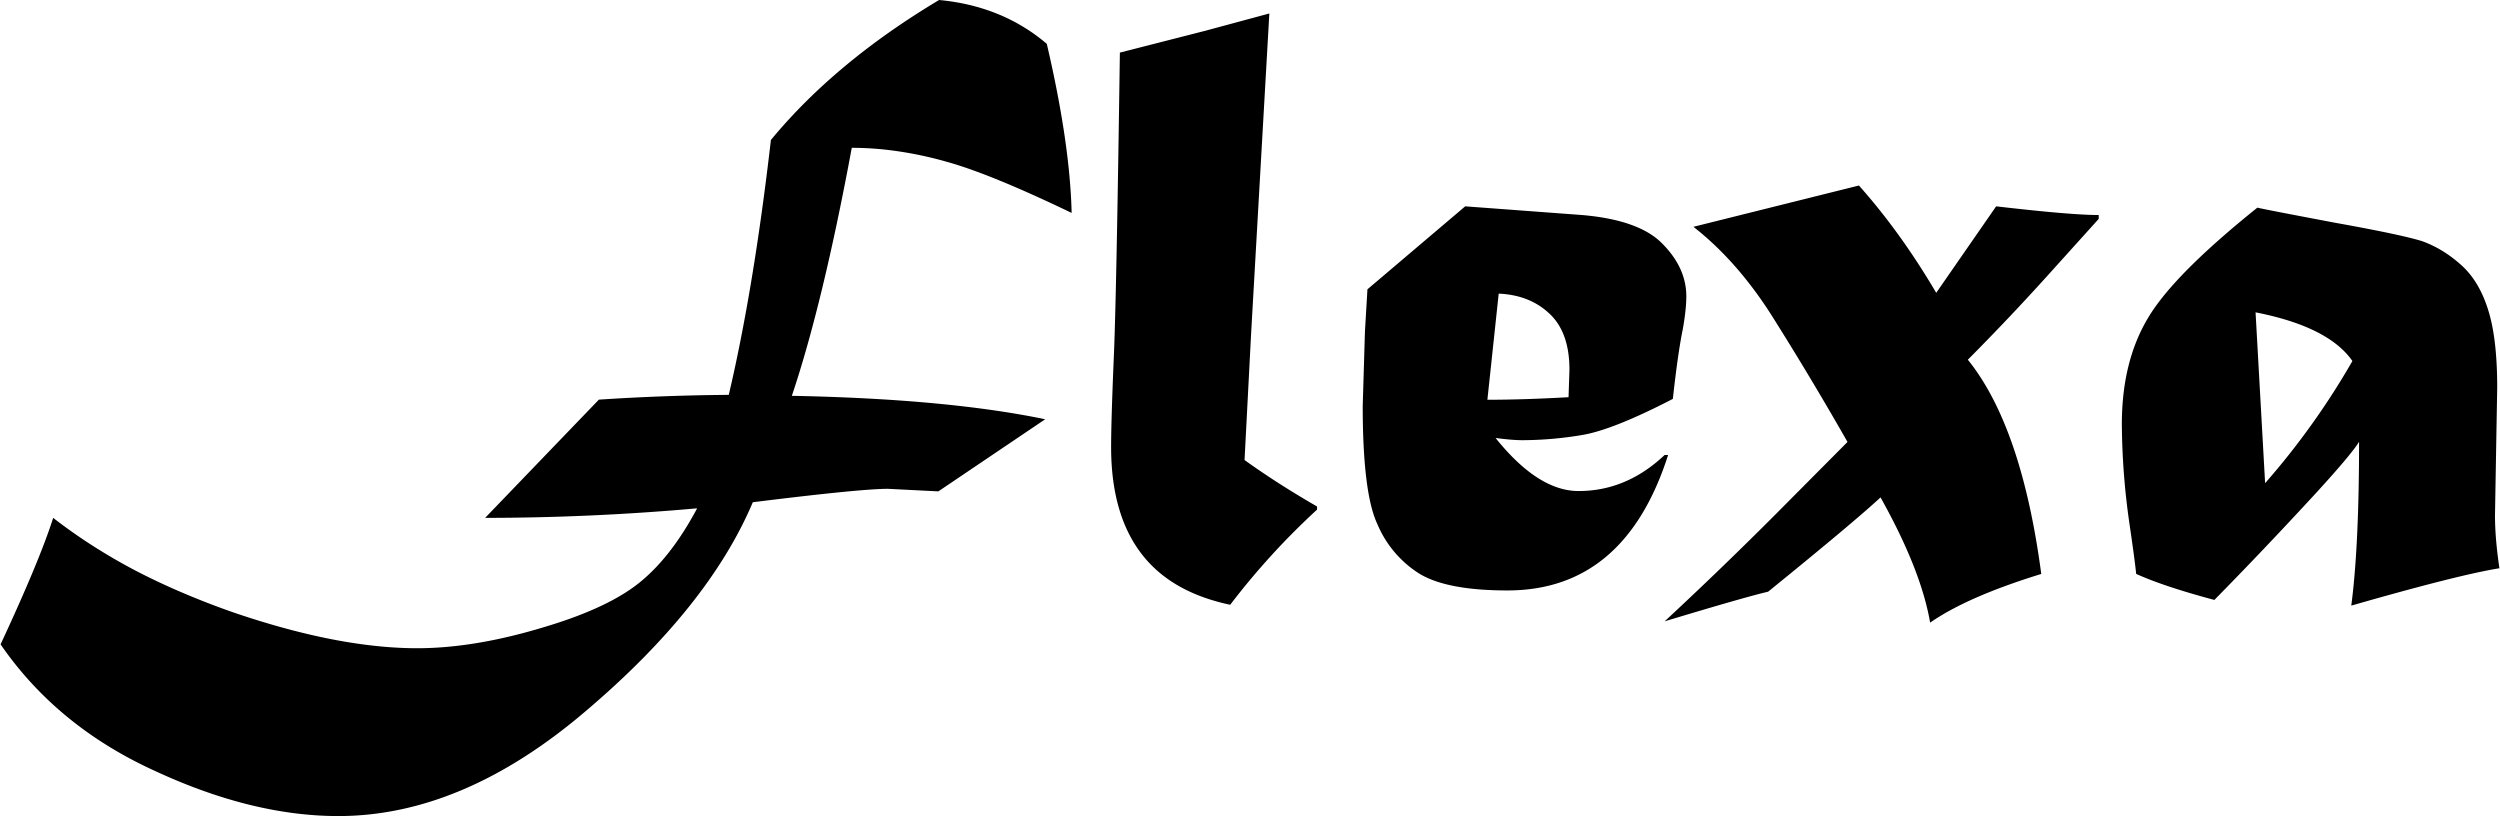 <svg xmlns="http://www.w3.org/2000/svg" width="2500" height="816" viewBox="0 0 43.938 14.348"><path d="M18.396.771c.27 1.158.417 2.147.437 2.973-.962-.463-1.706-.767-2.231-.909a6.607 6.607 0 0 0-.802-.172 5.593 5.593 0 0 0-.833-.064c-.34 1.832-.692 3.287-1.054 4.361 1.825.035 3.309.174 4.455.412L16.489 8.64l-.886-.045c-.317 0-1.109.078-2.376.236-.52 1.229-1.5 2.453-2.941 3.675-1.441 1.229-2.891 1.843-4.347 1.843-1.007 0-2.077-.263-3.208-.786C1.577 13.041.667 12.298 0 11.33c.458-.984.767-1.726.925-2.224.438.34.915.646 1.436.921.52.271 1.101.521 1.743.745 1.222.416 2.296.626 3.223.626.657 0 1.389-.119 2.192-.36.79-.232 1.371-.506 1.743-.817.362-.299.69-.728.986-1.283a42.236 42.236 0 0 1-3.728.168l2-2.079a39.01 39.01 0 0 1 2.284-.084c.29-1.232.538-2.727.741-4.482.753-.912 1.739-1.733 2.957-2.461.744.07 1.375.329 1.894.771zm1.285.154l1.498-.383 1.13-.305-.321 5.638-.115 2.214c.377.271.802.544 1.275.817v.055a12.839 12.839 0 0 0-1.527 1.673c-.703-.149-1.227-.452-1.573-.914-.346-.459-.521-1.079-.521-1.859 0-.311.016-.819.045-1.527.032-.684.068-2.487.109-5.409zm6.661 4.238l-.199 1.866c.443 0 .919-.016 1.427-.045l.016-.483c0-.432-.114-.759-.343-.978-.234-.225-.535-.344-.901-.36zm-2.308-.076l1.719-1.459 2.056.153c.661.057 1.13.221 1.404.497.286.285.428.597.428.933 0 .147-.02.339-.061.573-.057.274-.116.685-.176 1.23-.698.361-1.228.573-1.59.634a6.422 6.422 0 0 1-1.054.092c-.127 0-.284-.014-.473-.039.499.622.985.933 1.459.933.562 0 1.066-.211 1.514-.634h.061c-.508 1.588-1.451 2.382-2.826 2.382-.714 0-1.23-.1-1.551-.297a1.894 1.894 0 0 1-.733-.864c-.174-.366-.26-1.062-.26-2.085l.039-1.307.044-.742zm5.732-1.099l2.91-.726c.489.549.943 1.179 1.359 1.887l1.054-1.521c.876.102 1.477.153 1.803.153v.068l-.91 1.009a41.87 41.87 0 0 1-1.391 1.467c.632.784 1.062 2.04 1.291 3.767-.864.266-1.518.552-1.954.856-.107-.622-.398-1.355-.872-2.202-.32.296-.979.849-1.977 1.658-.286.067-.892.241-1.819.521a70.37 70.37 0 0 0 1.932-1.863l1.283-1.291a58.213 58.213 0 0 0-1.328-2.216c-.411-.648-.873-1.17-1.381-1.567zm9.884 1.504l.168 3.004a13.302 13.302 0 0 0 1.535-2.148c-.279-.402-.846-.688-1.703-.856zm.032-1.841c.076.02.538.109 1.383.269.765.137 1.267.244 1.512.32.24.086.468.223.681.413.213.188.374.451.481.794.107.336.16.792.16 1.366l-.039 2.248c0 .264.025.574.078.931-.476.076-1.344.295-2.605.657.092-.698.137-1.658.137-2.881-.086.143-.338.443-.757.901a78.509 78.509 0 0 1-1.787 1.88c-.595-.159-1.054-.312-1.375-.458-.02-.193-.061-.495-.121-.901a12.735 12.735 0 0 1-.131-1.728c0-.743.156-1.368.465-1.879.3-.504.94-1.147 1.918-1.932z"/></svg>